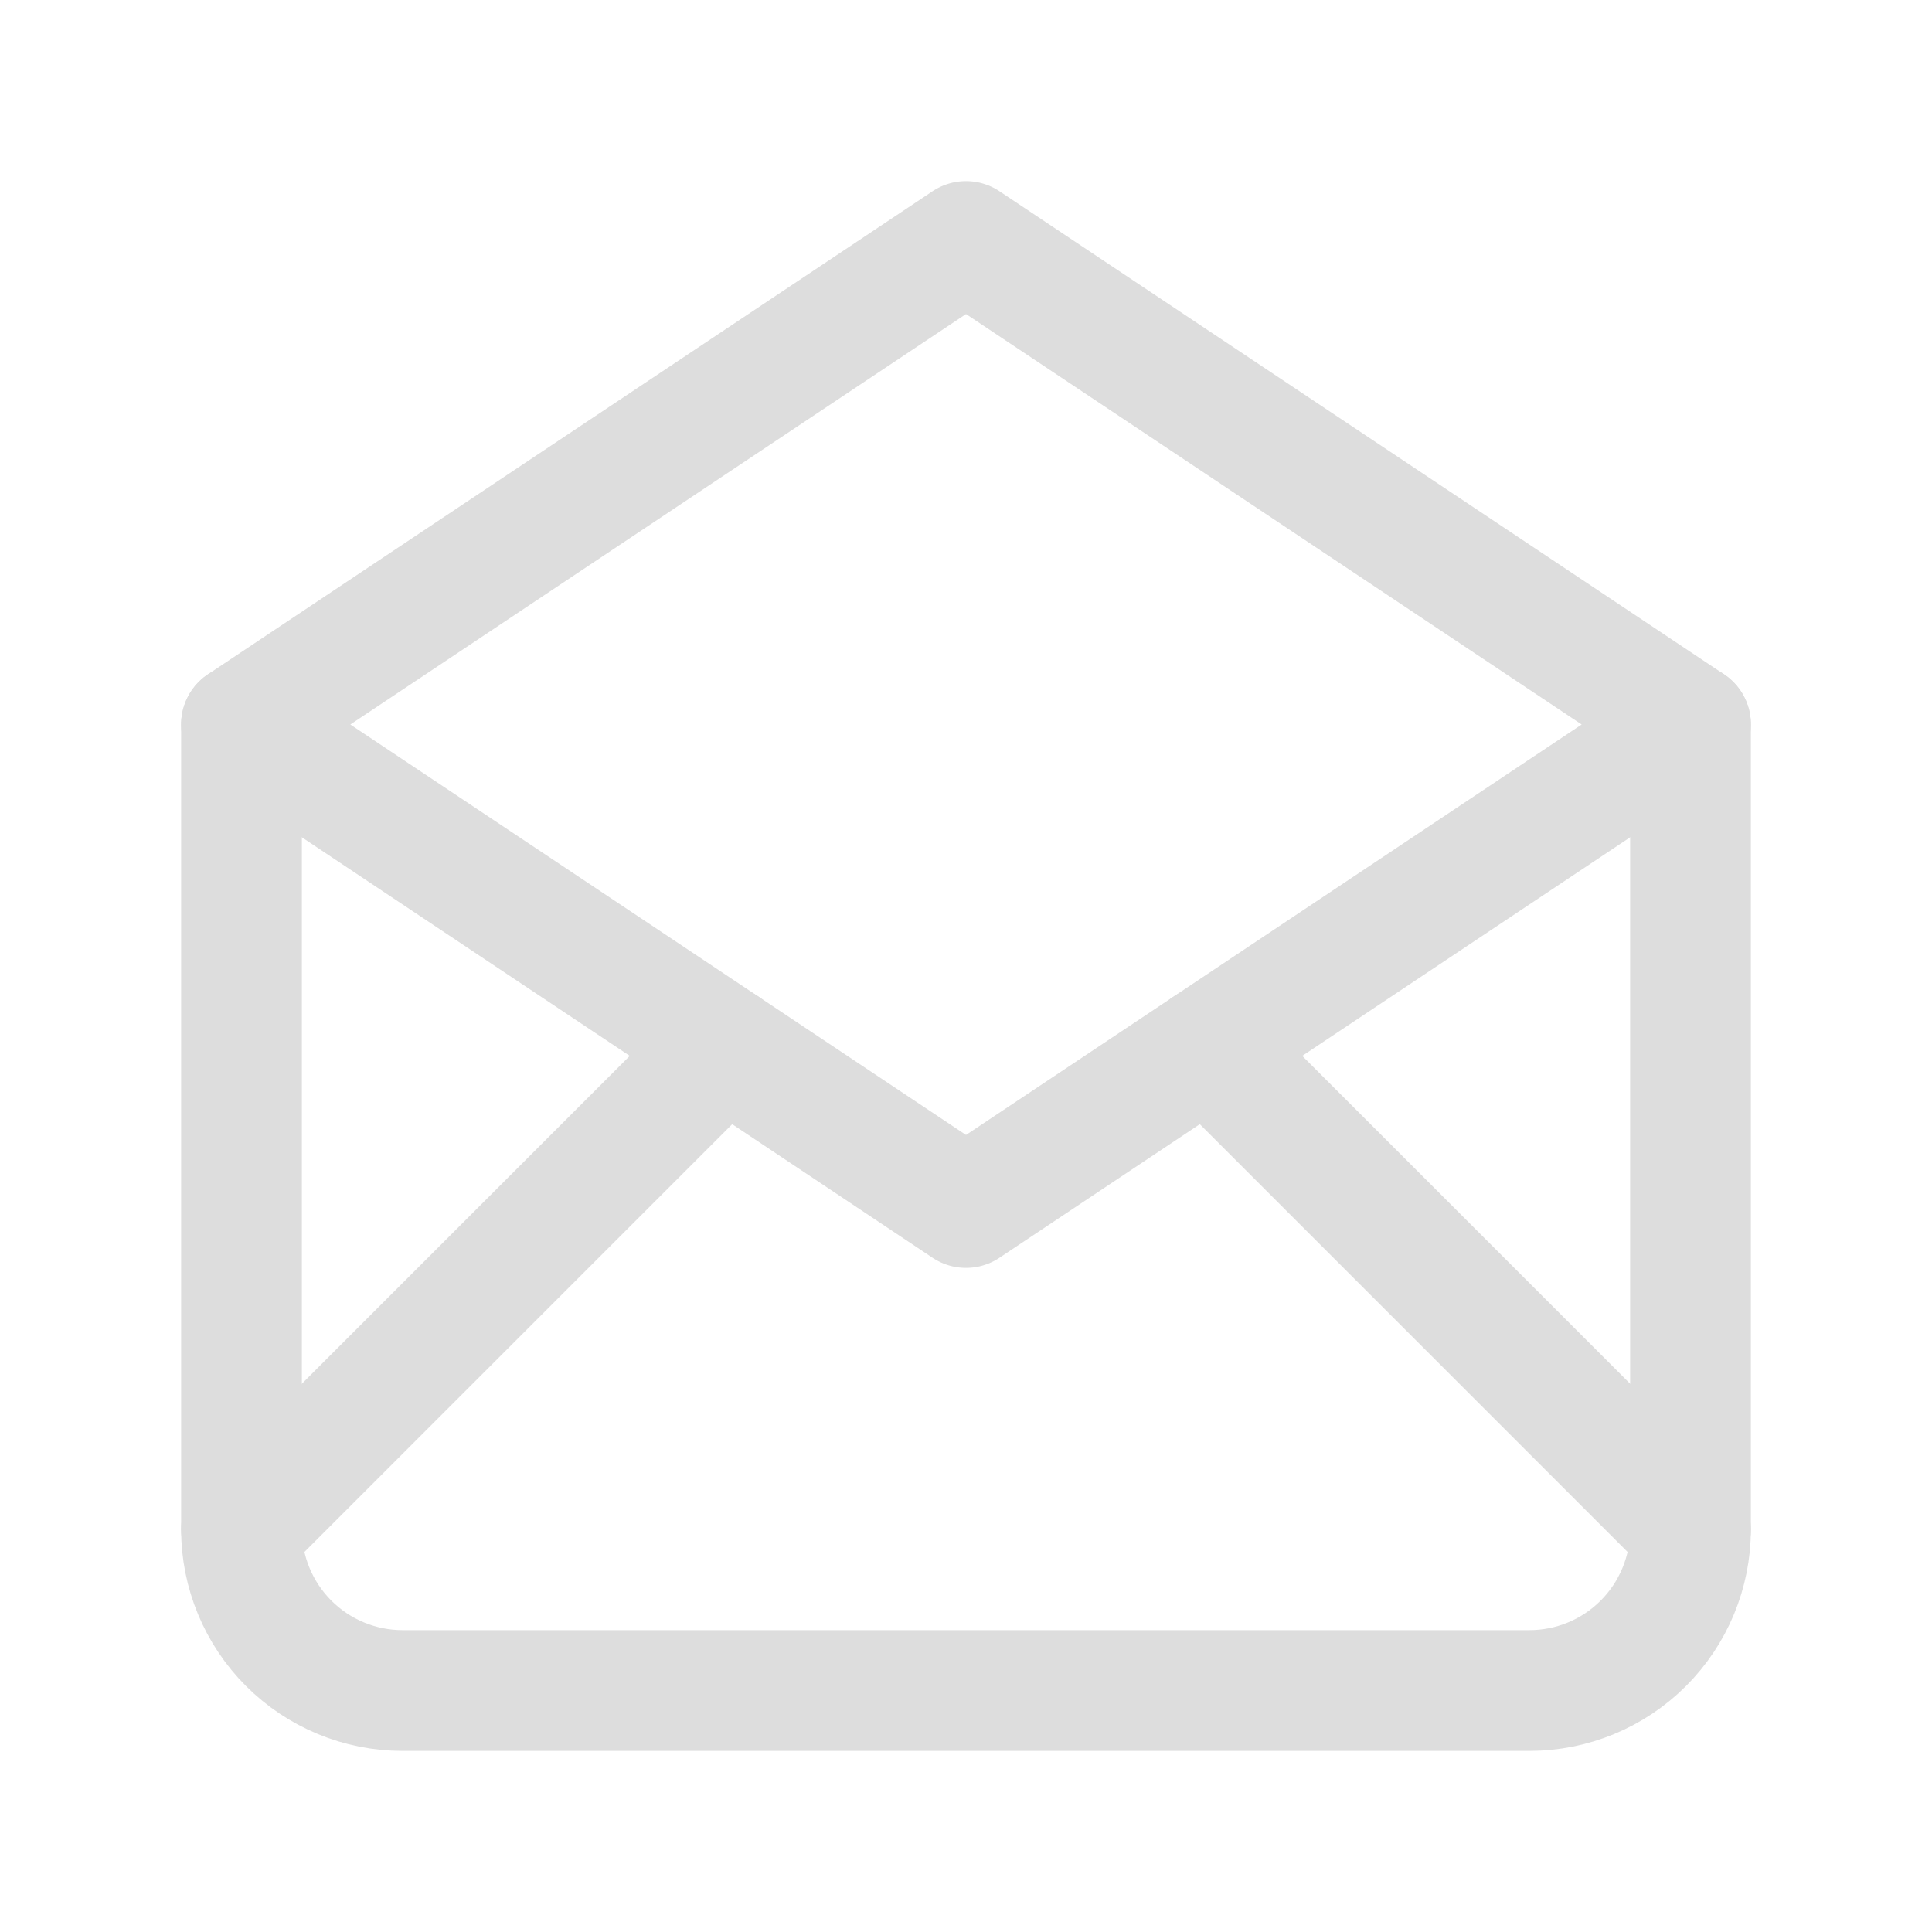 <svg width="24" height="24" viewBox="0 0 24 24" fill="none" xmlns="http://www.w3.org/2000/svg">
<path d="M3 9L12 15L21 9L12 3L3 9Z" stroke="#DDDDDD" stroke-width="1.5" stroke-linecap="round" stroke-linejoin="round"/>
<path d="M21 9V19C21 19.53 20.789 20.039 20.414 20.414C20.039 20.789 19.53 21 19 21H5C4.47 21 3.961 20.789 3.586 20.414C3.211 20.039 3 19.53 3 19V9" stroke="#DDDDDD" stroke-width="1.5" stroke-linecap="round" stroke-linejoin="round"/>
<path d="M3 19L9 13" stroke="#DDDDDD" stroke-width="1.5" stroke-linecap="round" stroke-linejoin="round"/>
<path d="M15 13L21 19" stroke="#DDDDDD" stroke-width="1.5" stroke-linecap="round" stroke-linejoin="round"/>
</svg>
